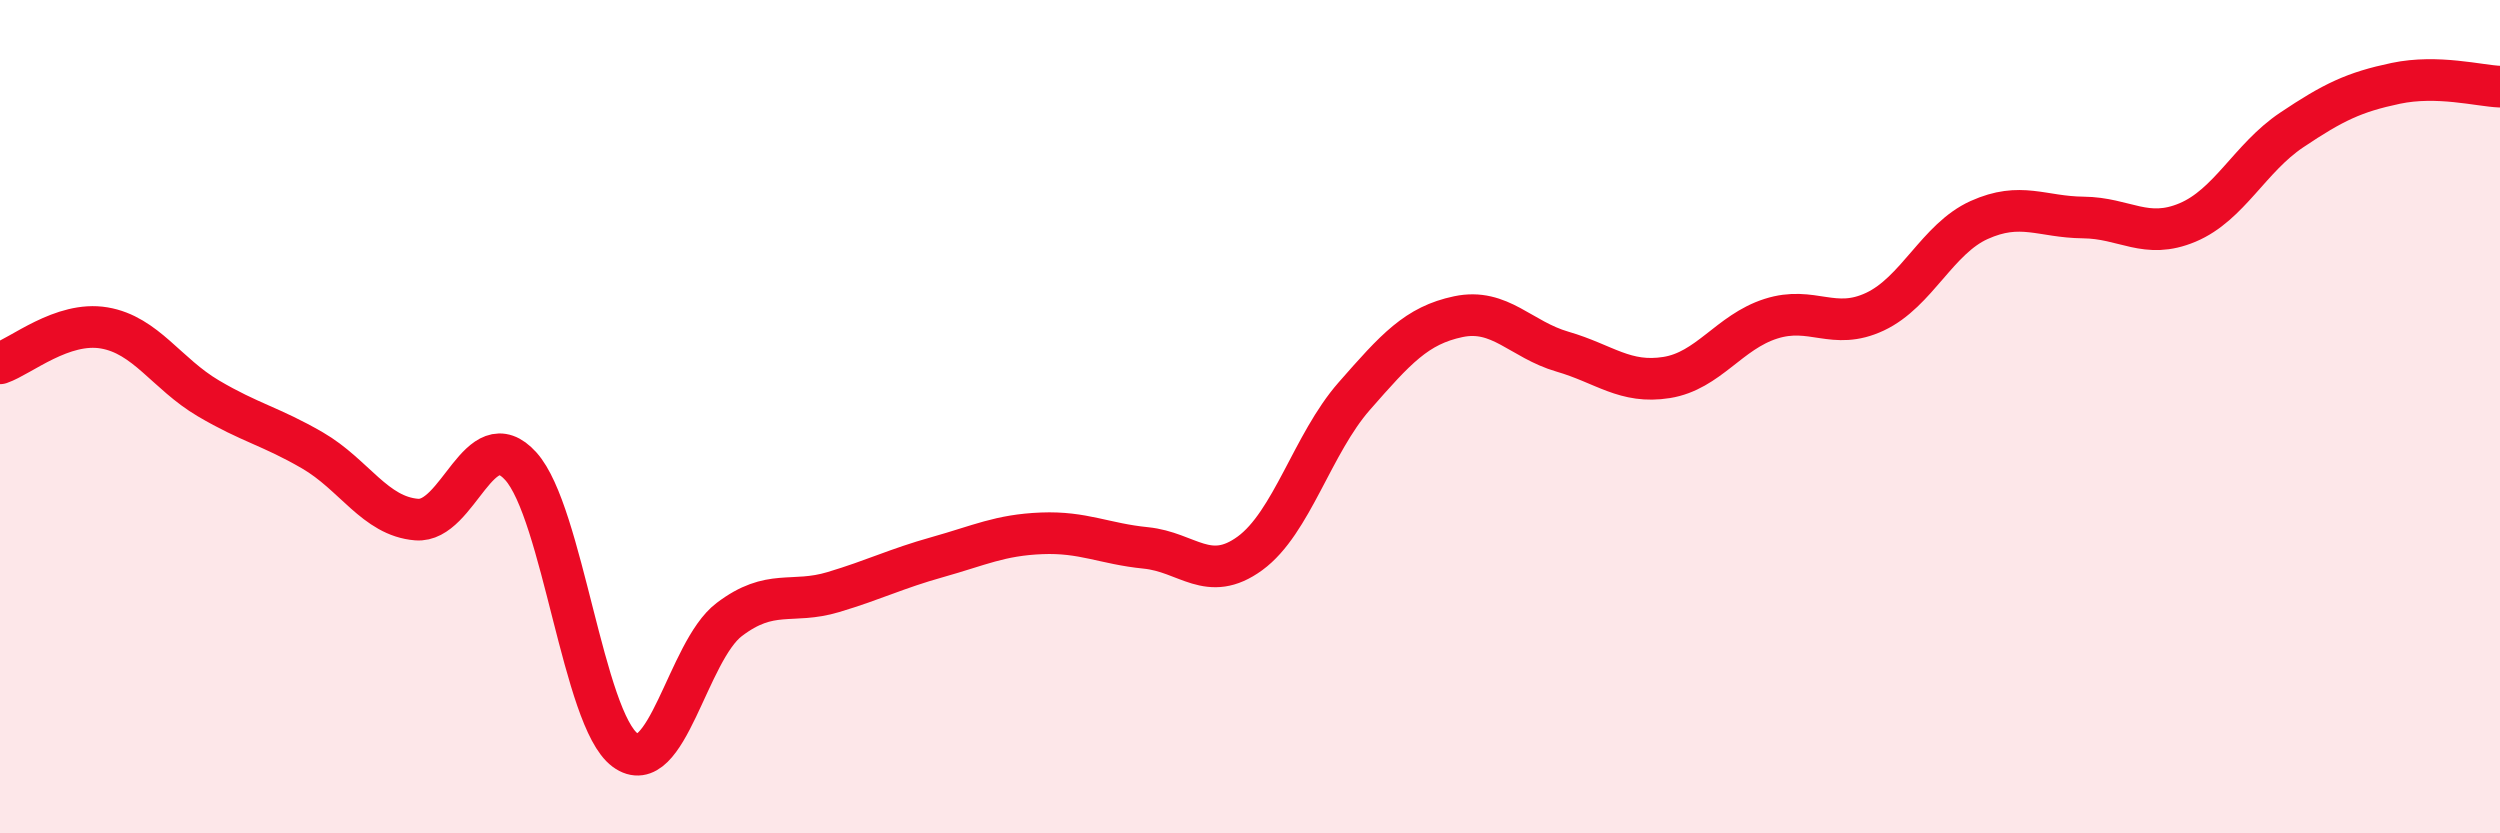 
    <svg width="60" height="20" viewBox="0 0 60 20" xmlns="http://www.w3.org/2000/svg">
      <path
        d="M 0,8.72 C 0.5,8.55 1.5,7.7 2.5,7.87 C 3.5,8.04 4,8.97 5,9.56 C 6,10.15 6.5,10.23 7.5,10.81 C 8.5,11.39 9,12.39 10,12.47 C 11,12.55 11.5,10.08 12.5,11.19 C 13.5,12.3 14,17.26 15,18 C 16,18.74 16.5,15.63 17.5,14.87 C 18.5,14.11 19,14.51 20,14.21 C 21,13.91 21.5,13.65 22.5,13.37 C 23.5,13.09 24,12.84 25,12.8 C 26,12.76 26.5,13.05 27.5,13.15 C 28.5,13.25 29,14.01 30,13.28 C 31,12.55 31.5,10.65 32.5,9.51 C 33.5,8.37 34,7.81 35,7.6 C 36,7.39 36.5,8.15 37.5,8.44 C 38.5,8.73 39,9.22 40,9.06 C 41,8.9 41.5,7.97 42.5,7.65 C 43.5,7.33 44,7.95 45,7.48 C 46,7.01 46.5,5.73 47.5,5.28 C 48.5,4.83 49,5.21 50,5.22 C 51,5.23 51.5,5.76 52.5,5.34 C 53.5,4.92 54,3.79 55,3.12 C 56,2.45 56.5,2.21 57.5,2 C 58.5,1.79 59.5,2.06 60,2.08L60 20L0 20Z"
        fill="#EB0A25"
        opacity="0.1"
        stroke-linecap="round"
        stroke-linejoin="round"
      />
      <path
        d="M 0,8.72 C 0.5,8.55 1.5,7.7 2.5,7.87 C 3.5,8.04 4,8.97 5,9.56 C 6,10.15 6.5,10.23 7.5,10.81 C 8.5,11.39 9,12.39 10,12.47 C 11,12.55 11.5,10.08 12.5,11.19 C 13.5,12.3 14,17.26 15,18 C 16,18.74 16.5,15.63 17.5,14.87 C 18.5,14.11 19,14.51 20,14.21 C 21,13.91 21.5,13.65 22.5,13.37 C 23.5,13.09 24,12.84 25,12.8 C 26,12.76 26.5,13.05 27.5,13.15 C 28.5,13.25 29,14.01 30,13.28 C 31,12.55 31.5,10.65 32.5,9.51 C 33.5,8.37 34,7.81 35,7.6 C 36,7.39 36.5,8.15 37.5,8.44 C 38.5,8.73 39,9.22 40,9.06 C 41,8.9 41.5,7.97 42.5,7.65 C 43.5,7.33 44,7.95 45,7.48 C 46,7.01 46.5,5.73 47.5,5.28 C 48.5,4.83 49,5.21 50,5.22 C 51,5.23 51.5,5.76 52.5,5.34 C 53.5,4.92 54,3.79 55,3.12 C 56,2.45 56.5,2.21 57.5,2 C 58.5,1.79 59.5,2.06 60,2.08"
        stroke="#EB0A25"
        stroke-width="1"
        fill="none"
        stroke-linecap="round"
        stroke-linejoin="round"
      />
    </svg>
  